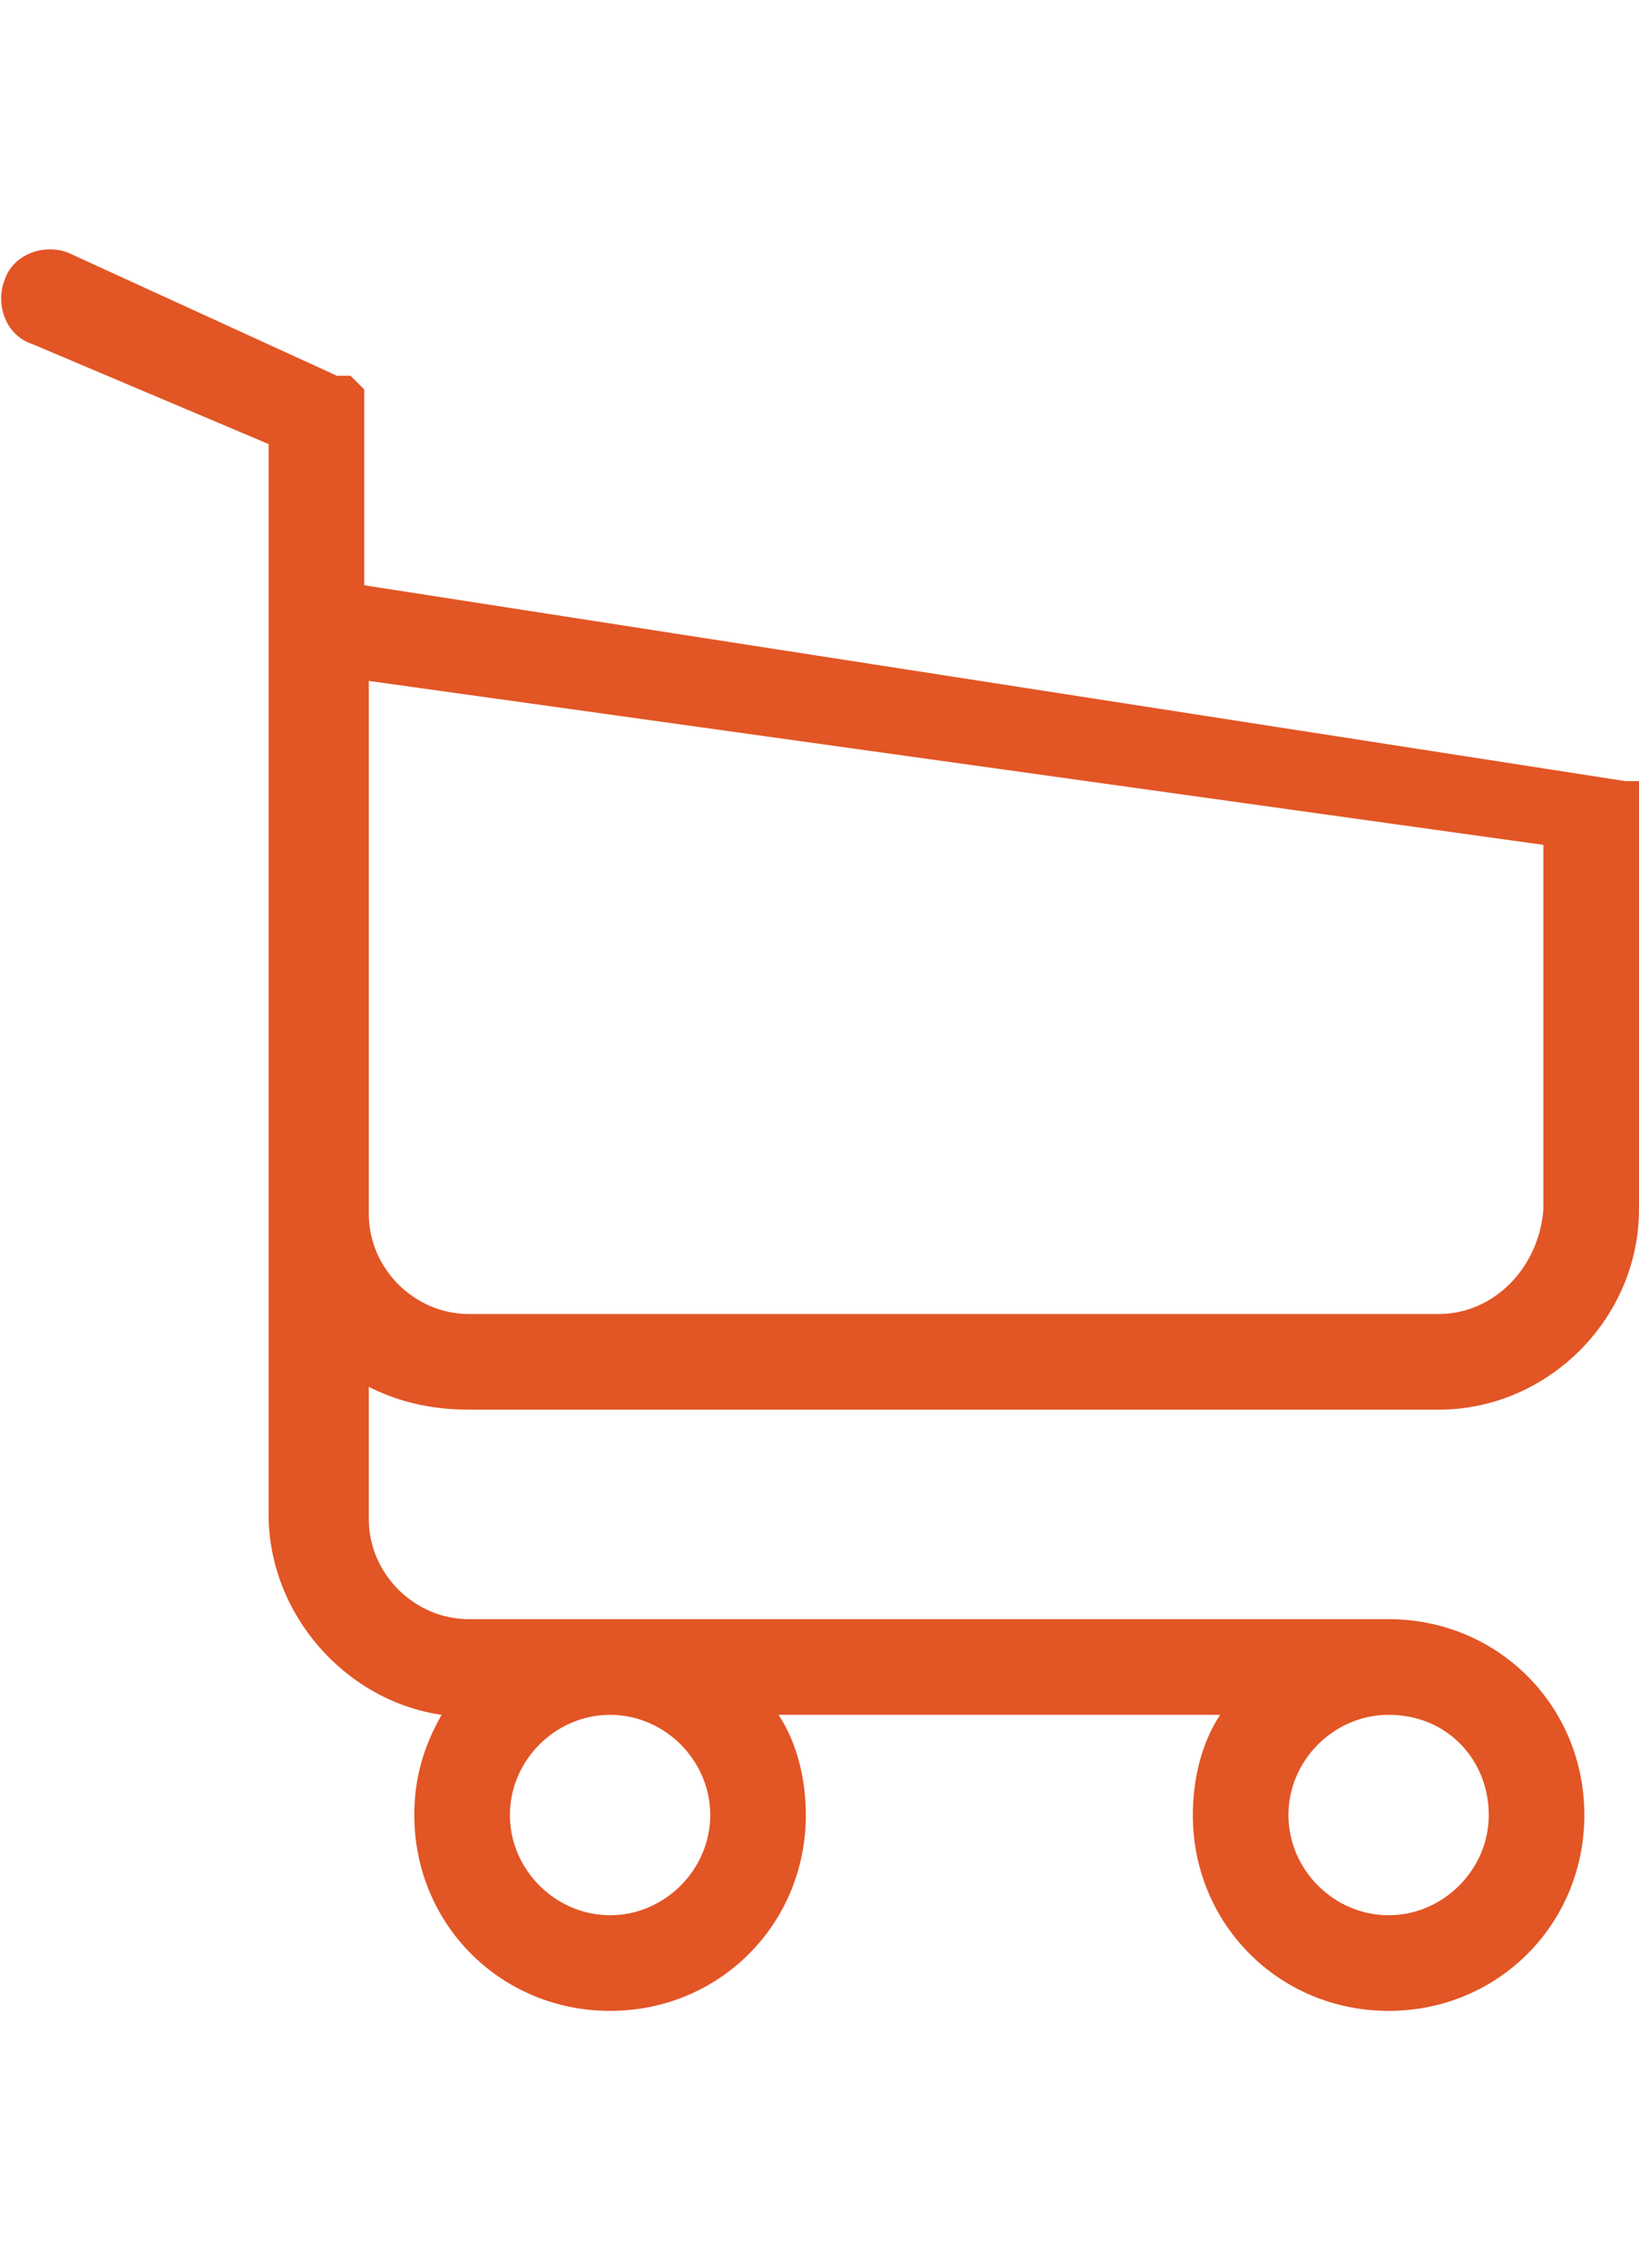 <?xml version="1.0" encoding="utf-8"?>
<!-- Generator: Adobe Illustrator 18.0.0, SVG Export Plug-In . SVG Version: 6.00 Build 0)  -->
<!DOCTYPE svg PUBLIC "-//W3C//DTD SVG 1.1//EN" "http://www.w3.org/Graphics/SVG/1.1/DTD/svg11.dtd">
<svg version="1.1" id="Layer_1" xmlns="http://www.w3.org/2000/svg" xmlns:xlink="http://www.w3.org/1999/xlink" x="0px" y="0px"
	 width="24px" height="33.2px" viewBox="0 0 36 38.9" enable-background="new 0 0 36 38.9" xml:space="preserve">
<g>
	<g>
		<defs>
			<rect id="SVGID_1_" x="0" y="0" width="36" height="38.9"/>
		</defs>
		<clipPath id="SVGID_2_">
			<use xlink:href="#SVGID_1_"  overflow="visible"/>
		</clipPath>
		<path clip-path="url(#SVGID_2_)" fill="#E25525" d="M10.3,25.5h21.3c2.4,0,4.4-2,4.4-4.4v-9.1c0,0,0,0,0,0c0,0,0,0,0-0.1
			c0,0,0,0,0,0c0,0,0,0,0-0.1c0,0,0,0,0,0c0,0,0,0,0,0c0,0,0,0,0-0.1c0,0,0,0,0,0l0,0c0,0,0,0,0,0c0,0,0,0,0,0c0,0,0,0,0,0
			c0,0,0,0,0,0c0,0,0,0,0,0c0,0,0,0,0,0l0,0c0,0,0,0,0,0c0,0,0,0,0,0c0,0,0,0,0,0c0,0,0,0,0,0l-0.1,0l0,0c0,0,0,0,0,0c0,0,0,0-0.1,0
			c0,0,0,0,0,0c0,0,0,0-0.1,0c0,0,0,0,0,0L8,7.4V3.6c0,0,0-0.1,0-0.1c0,0,0,0,0,0c0,0,0,0,0-0.1c0,0,0,0,0-0.1c0,0,0,0,0,0l0-0.1
			c0,0,0,0,0,0c0,0,0,0,0-0.1c0,0,0,0,0,0c0,0,0,0,0,0c0,0,0,0,0,0c0,0,0,0,0,0c0,0,0,0,0,0L7.7,2.8l0,0c0,0,0,0-0.1,0c0,0,0,0,0,0
			c0,0,0,0,0,0c0,0,0,0-0.1,0c0,0,0,0,0,0c0,0-0.1,0-0.1,0L1.5,0.1c-0.5-0.2-1.2,0-1.4,0.6c-0.2,0.5,0,1.2,0.6,1.4l5.2,2.2v23.5
			c0,2.2,1.7,4.1,3.8,4.4c-0.4,0.7-0.6,1.4-0.6,2.2c0,2.4,1.9,4.3,4.3,4.3s4.3-1.9,4.3-4.3c0-0.8-0.2-1.6-0.6-2.2h9.7
			c-0.4,0.6-0.6,1.4-0.6,2.2c0,2.4,1.9,4.3,4.3,4.3s4.3-1.9,4.3-4.3s-1.9-4.3-4.3-4.3H10.3c-1.2,0-2.2-1-2.2-2.2v-2.9
			C8.7,25.3,9.4,25.5,10.3,25.5L10.3,25.5z M15.6,34.4c0,1.2-1,2.2-2.2,2.2c-1.2,0-2.2-1-2.2-2.2c0-1.2,1-2.2,2.2-2.2
			C14.6,32.2,15.6,33.2,15.6,34.4L15.6,34.4z M32.7,34.4c0,1.2-1,2.2-2.2,2.2c-1.2,0-2.2-1-2.2-2.2c0-1.2,1-2.2,2.2-2.2
			C31.8,32.2,32.7,33.2,32.7,34.4L32.7,34.4z M31.6,23.4H10.3c-1.2,0-2.2-1-2.2-2.2V9.5l25.8,3.6v8C33.8,22.4,32.8,23.4,31.6,23.4
			L31.6,23.4z M31.6,23.4"/>
	</g>
</g>
</svg>

